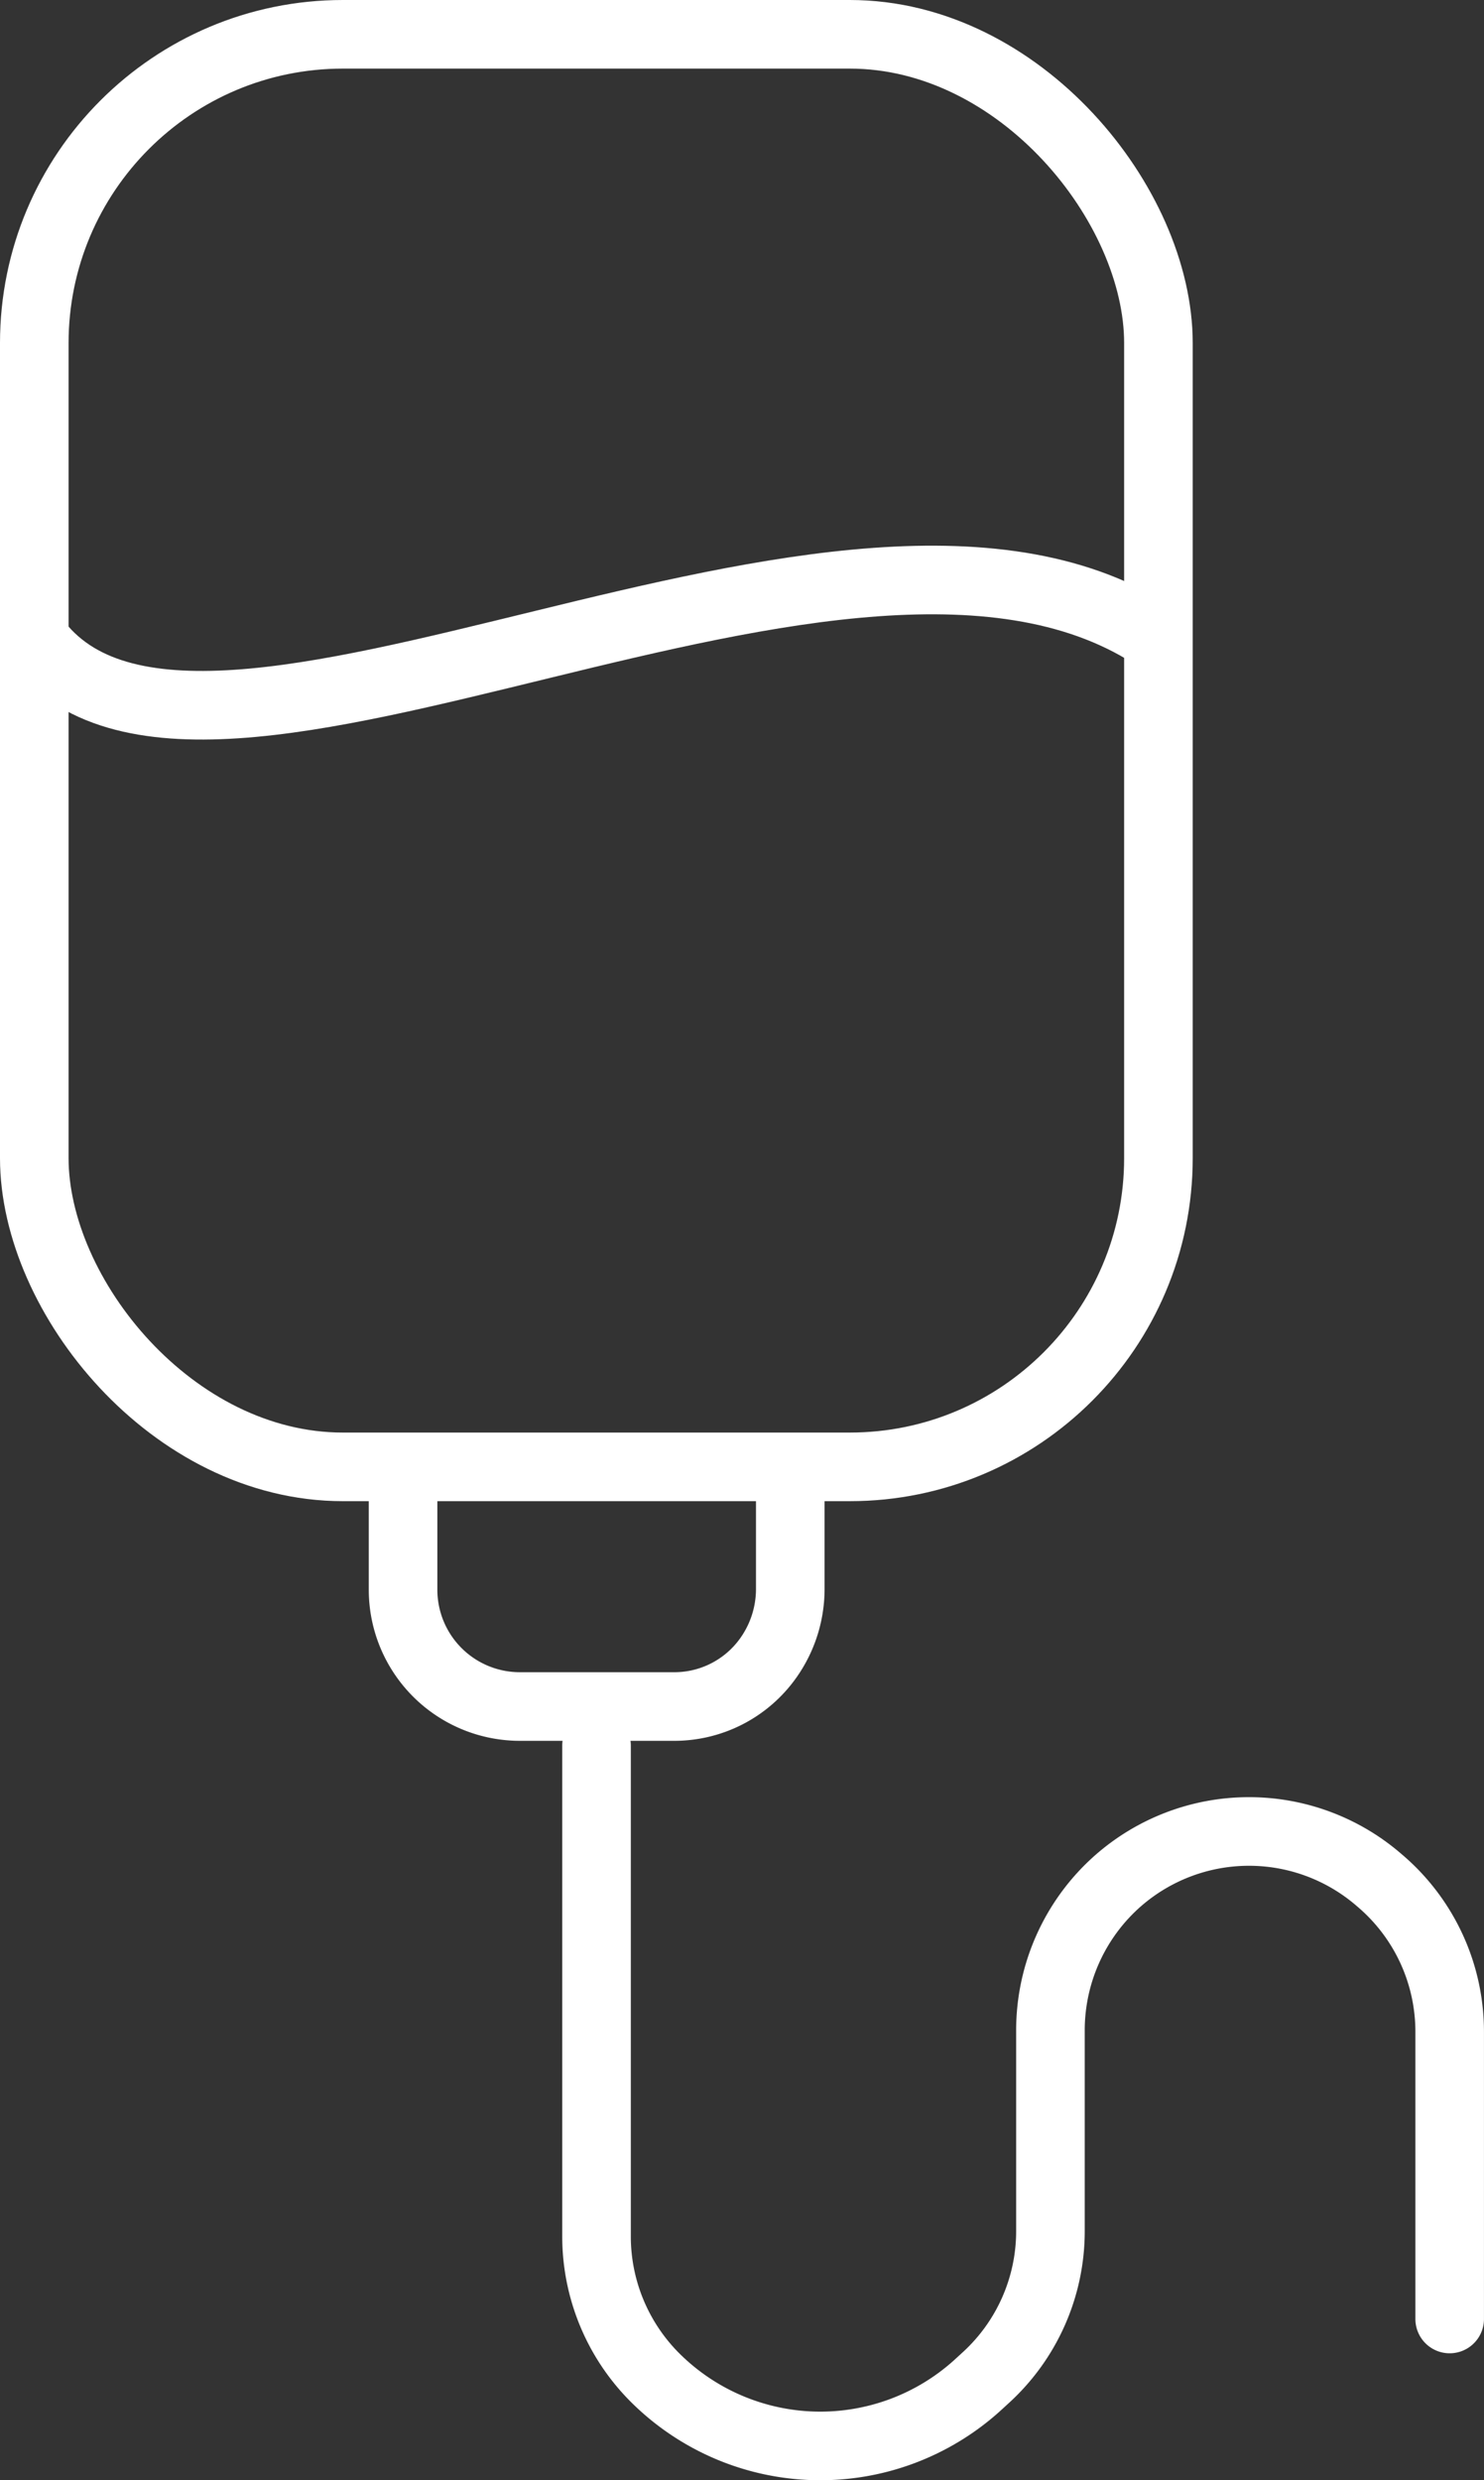 <svg xmlns="http://www.w3.org/2000/svg" width="86.553" height="144.588" viewBox="0 0 86.553 144.588"><rect x="0" y="0" width="86.553" height="144.588" fill="#333333" stroke="none"/><g transform="translate(2 2)"><rect width="65.564" height="83.515" rx="18" fill="none" stroke="#fff" stroke-miterlimit="10" stroke-width="4"/><path d="M84.944,65.04v6.671a6.942,6.942,0,0,1-1.283,3.982,6.714,6.714,0,0,1-5.534,2.832H69.177a6.813,6.813,0,0,1-6.817-6.815V65.04" transform="translate(-40.852 18.961)" fill="none" stroke="#fff" stroke-miterlimit="10" stroke-width="4"/><path d="M115.944,38.384c-17.974-12.23-55.985,13.055-65.564,0" transform="translate(-50.362 -3.127)" fill="none" stroke="#fff" stroke-miterlimit="10" stroke-width="4"/><path d="M68.65,73.83v28.621a11.637,11.637,0,0,0,3.39,8.2h0a13.649,13.649,0,0,0,18.853.448l.431-.395a11.559,11.559,0,0,0,3.8-8.572V90.418a11.612,11.612,0,0,1,3.911-8.68h0a11.587,11.587,0,0,1,15.194-.126l.126.108a11.556,11.556,0,0,1,4.054,8.805v16.732" transform="translate(-35.858 25.934)" fill="none" stroke="#fff" stroke-linecap="round" stroke-linejoin="round" stroke-width="4"/></g></svg>